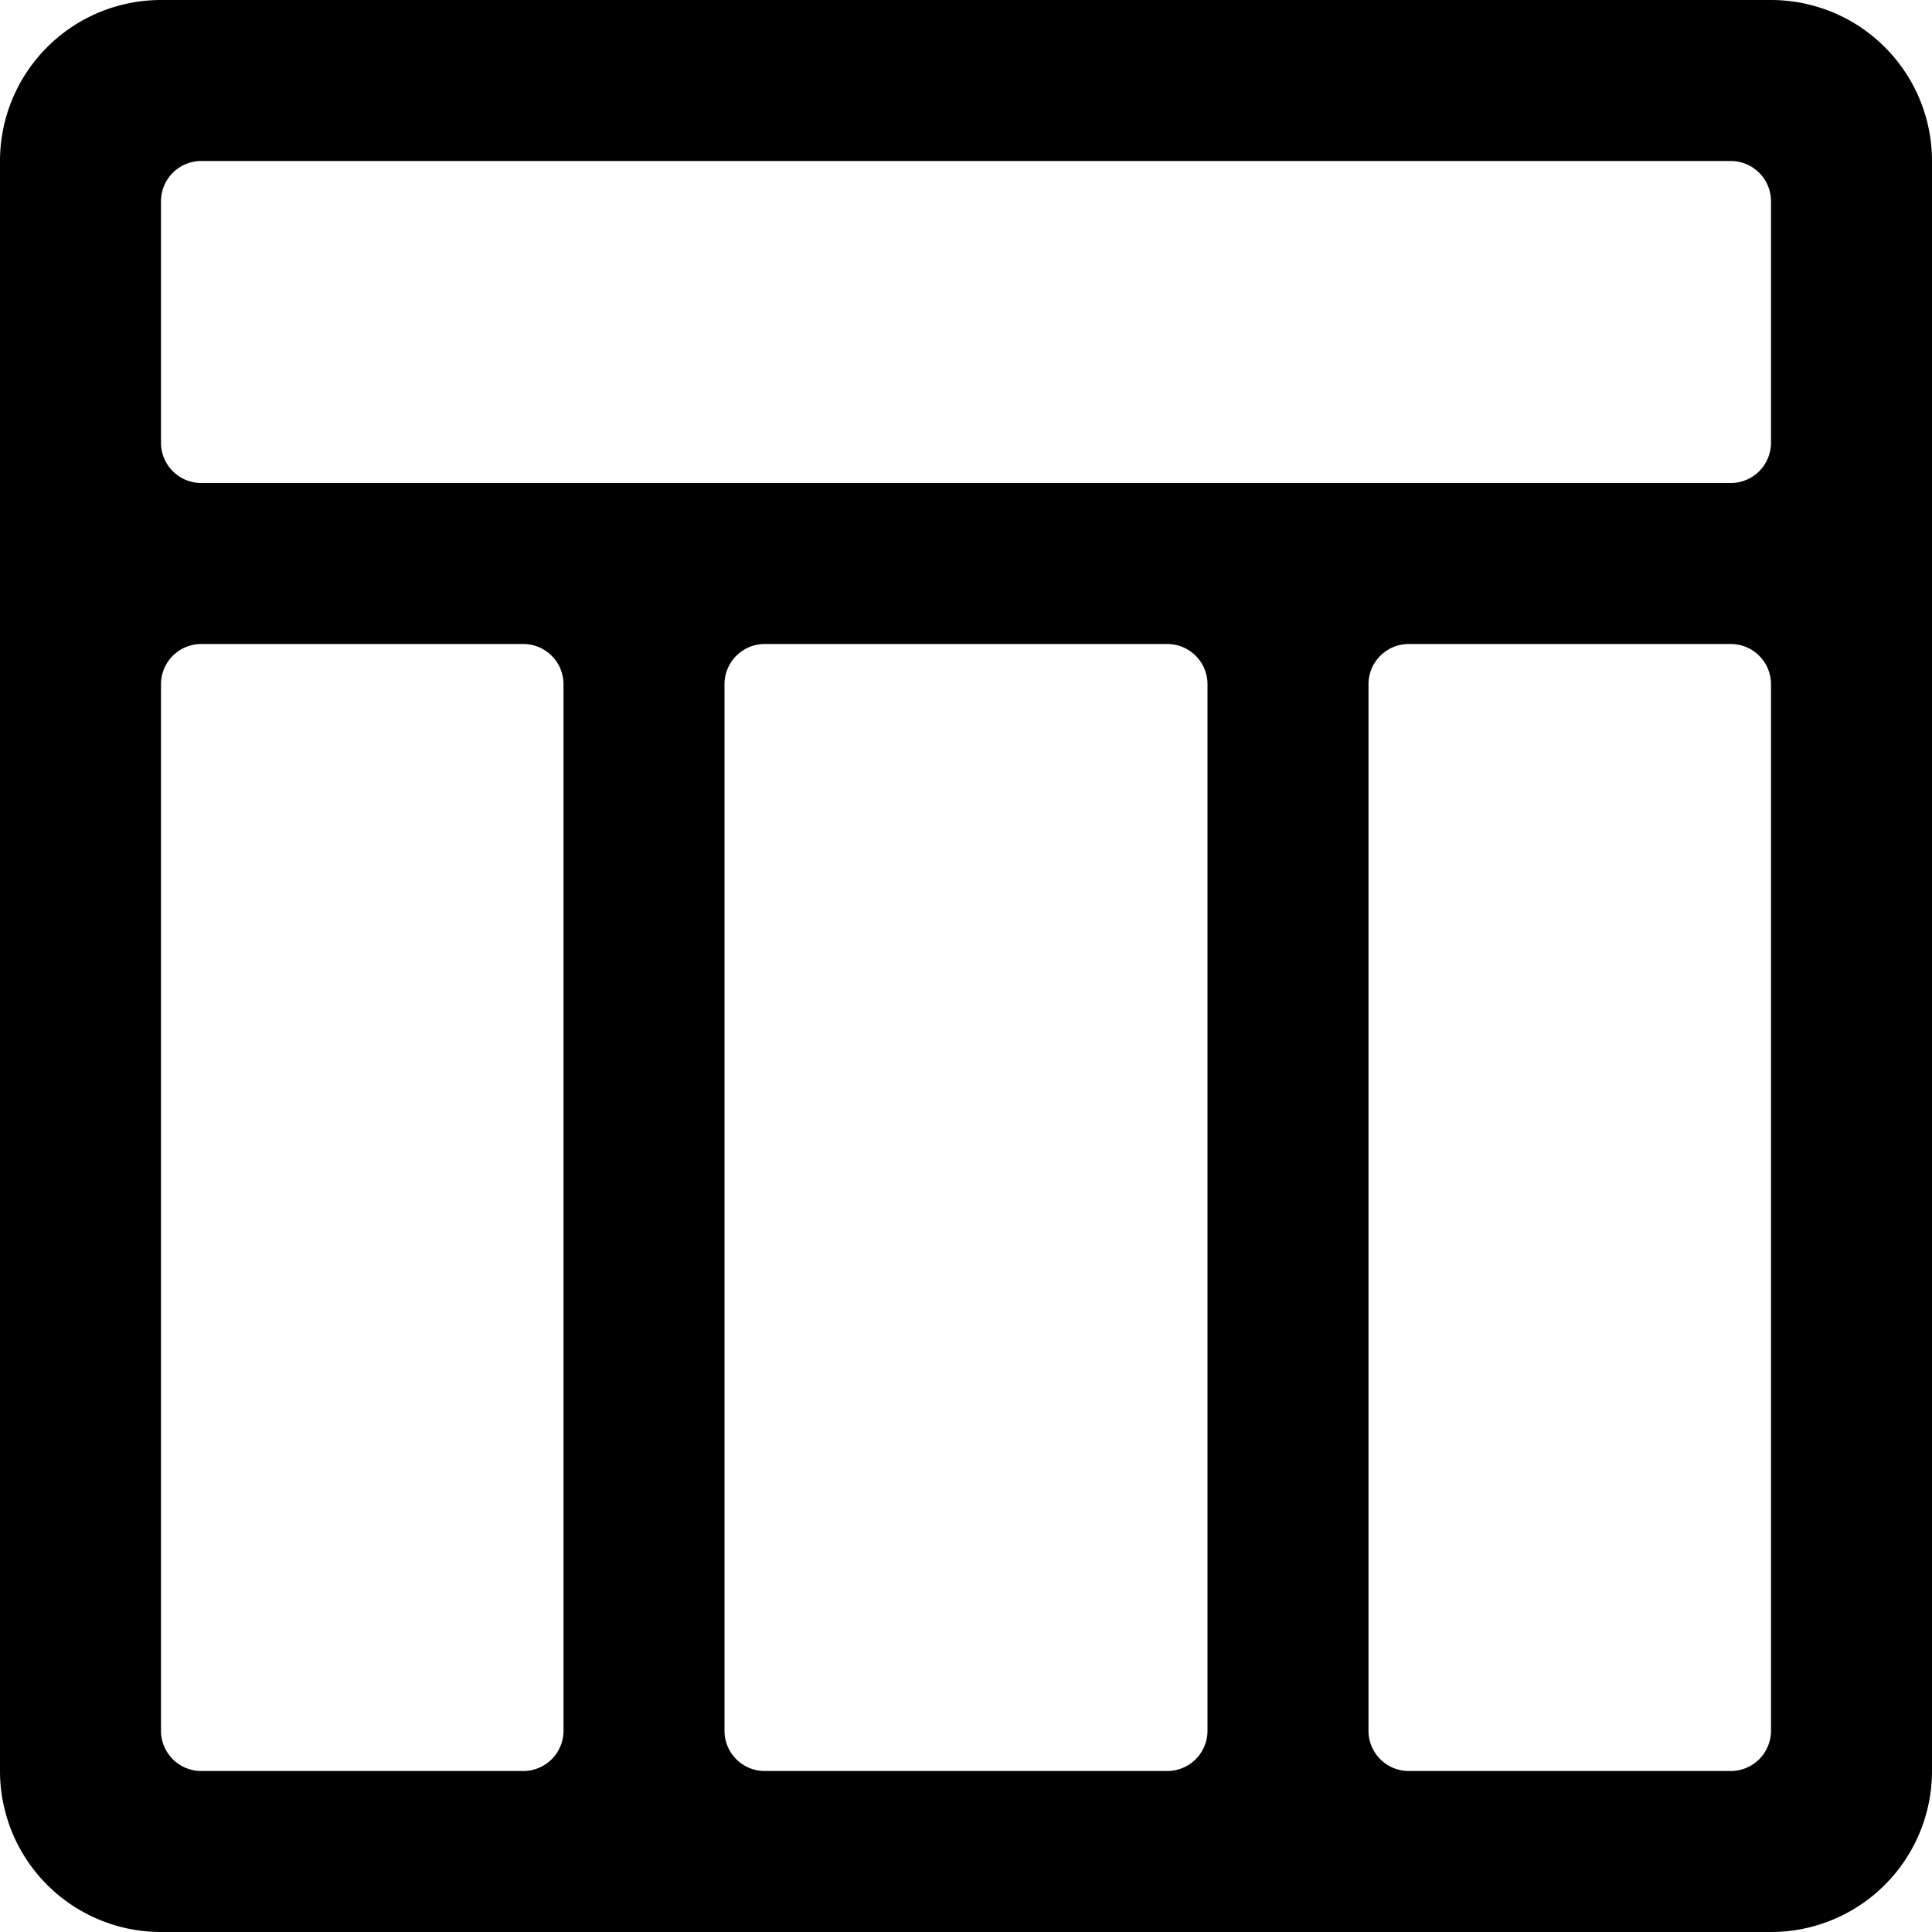 <svg xmlns="http://www.w3.org/2000/svg" viewBox="0 0 24 24"><path d="M22 0H2a2 2 0 0 0 -2 2v20a2 2 0 0 0 2 2h20a2 2 0 0 0 2 -2V2a2 2 0 0 0 -2 -2Zm0 2.5v3a0.5 0.5 0 0 1 -0.5 0.5h-19a0.5 0.5 0 0 1 -0.5 -0.5v-3a0.5 0.5 0 0 1 0.5 -0.5h19a0.5 0.5 0 0 1 0.5 0.5Zm-7 6v13a0.5 0.5 0 0 1 -0.5 0.5h-5a0.5 0.5 0 0 1 -0.5 -0.5v-13a0.5 0.5 0 0 1 0.5 -0.5h5a0.5 0.5 0 0 1 0.5 0.5ZM2.5 8h4a0.5 0.5 0 0 1 0.5 0.5v13a0.5 0.5 0 0 1 -0.5 0.5h-4a0.5 0.5 0 0 1 -0.5 -0.5v-13a0.5 0.5 0 0 1 0.5 -0.5ZM17 21.5v-13a0.5 0.5 0 0 1 0.5 -0.5h4a0.5 0.5 0 0 1 0.5 0.5v13a0.5 0.5 0 0 1 -0.5 0.5h-4a0.5 0.5 0 0 1 -0.5 -0.5Z" fill="#000000" stroke-width="1"></path></svg>